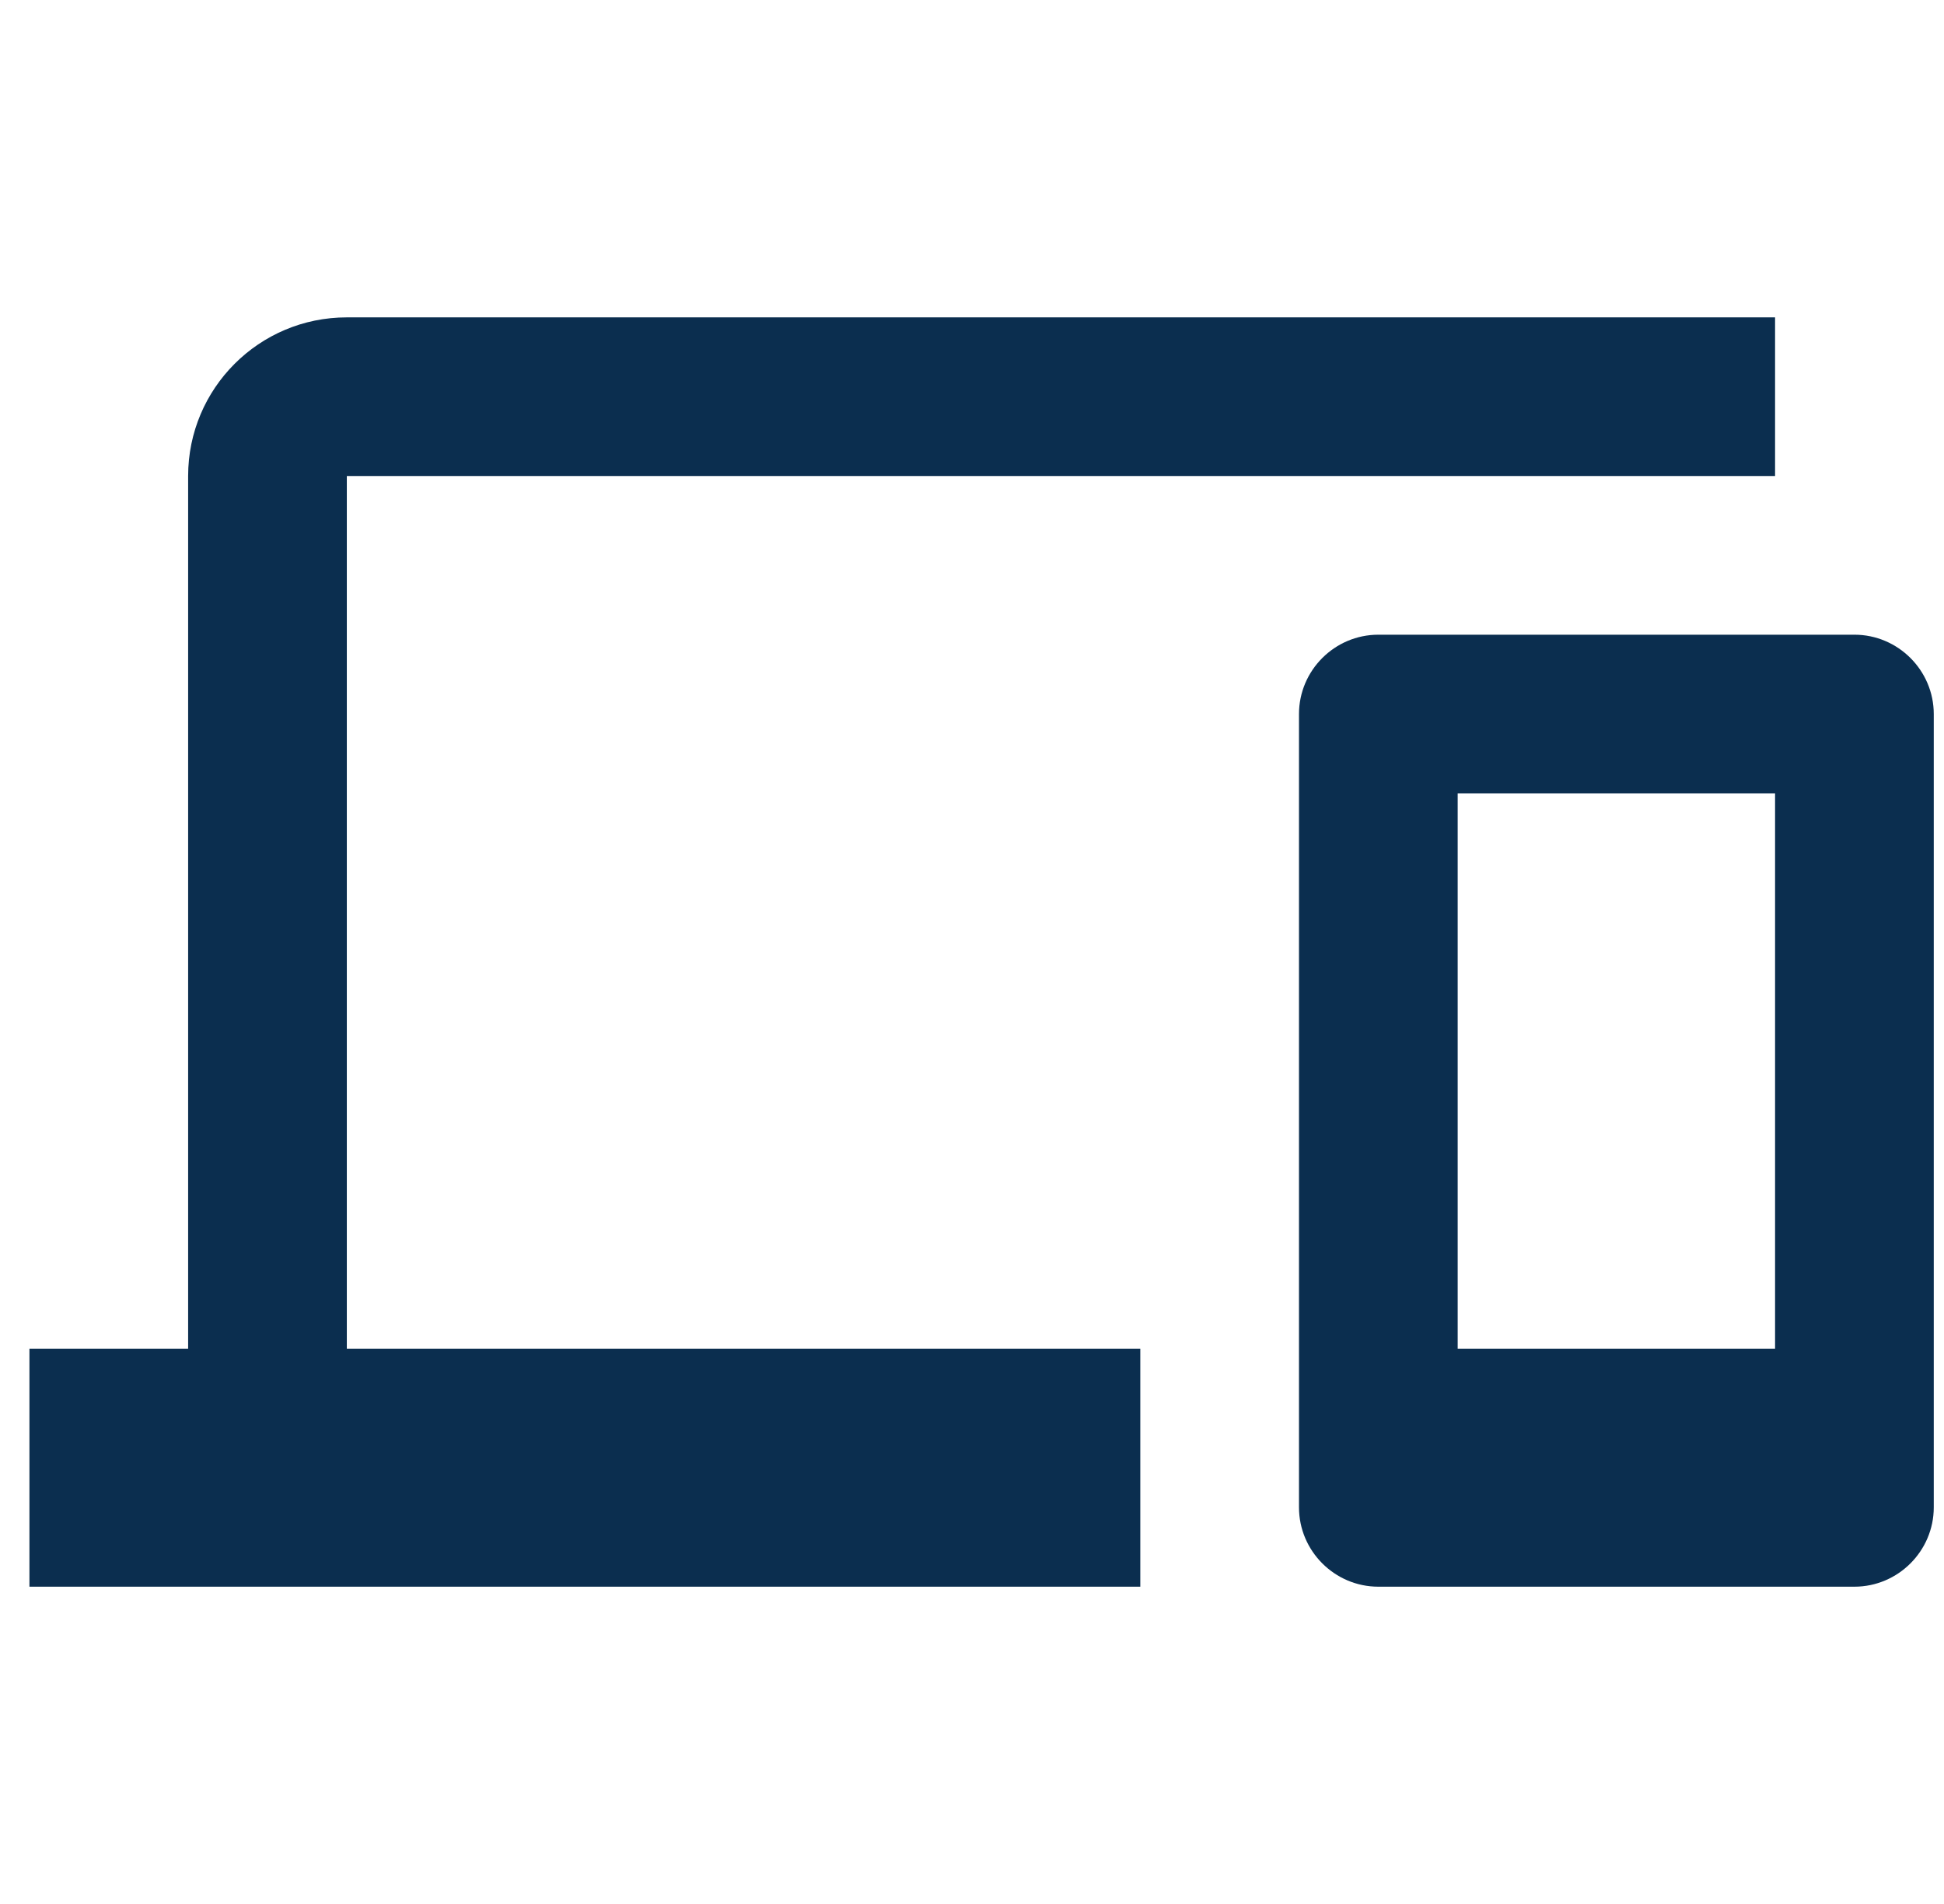 <svg xmlns="http://www.w3.org/2000/svg" width="49" height="48" viewBox="0 0 49 48" fill="none"><g clip-path="url(#clip0_5115_141891)"><path d="M8.742 12.001H44.742V8.001H8.742C6.532 8.001 4.742 9.791 4.742 12.001V34.001H0.742V40.001H28.742V34.001H8.742V12.001ZM46.742 16.001H34.742C33.642 16.001 32.742 16.901 32.742 18.001V38.001C32.742 39.101 33.642 40.001 34.742 40.001H46.742C47.842 40.001 48.742 39.101 48.742 38.001V18.001C48.742 16.901 47.842 16.001 46.742 16.001ZM44.742 34.001H36.742V20.001H44.742V34.001Z" fill="#0B2E4F"></path></g><defs><clipPath id="clip0_5115_141891"><rect width="48" height="48" fill="white" transform="translate(0.742)"></rect></clipPath></defs></svg>